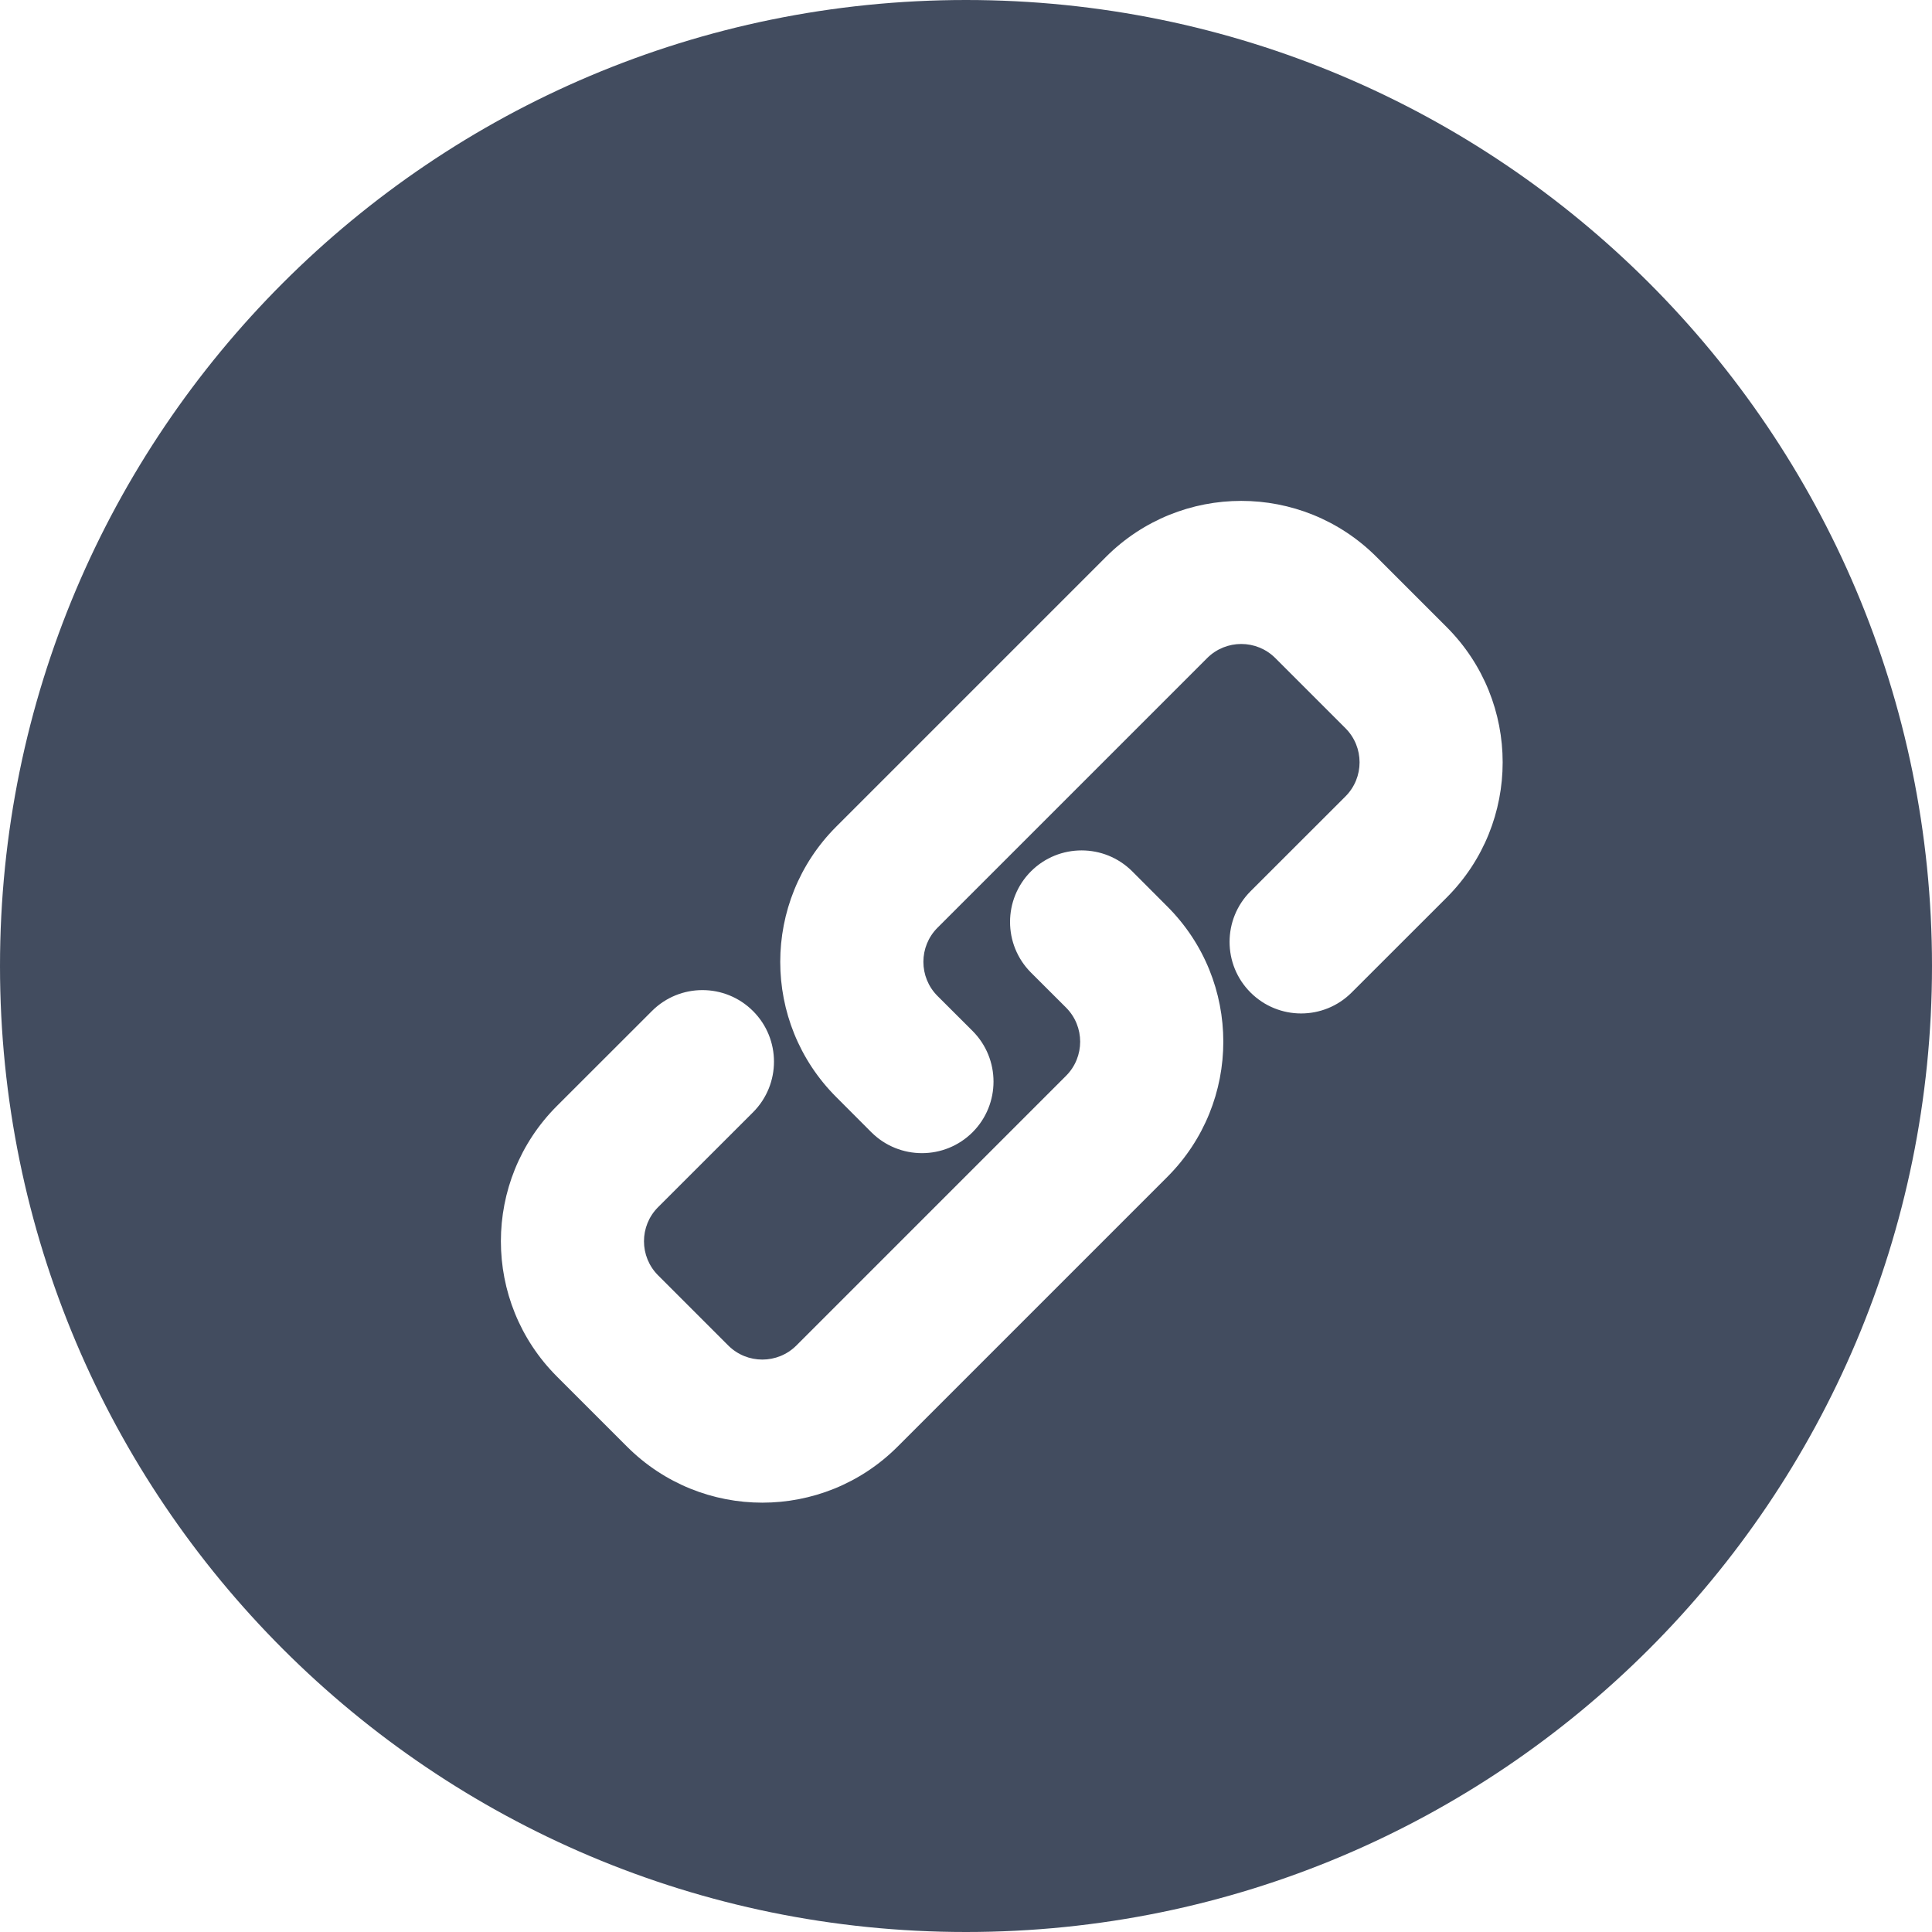 <svg width="27" height="27" viewBox="0 0 27 27" fill="none" xmlns="http://www.w3.org/2000/svg">
<g clip-path="url(#clip0_2157_6911)">
<path fill-rule="evenodd" clip-rule="evenodd" d="M13.5 27C20.956 27 27 20.956 27 13.5C27 6.044 20.956 0 13.5 0C6.044 0 0 6.044 0 13.5C0 20.956 6.044 27 13.5 27ZM19.237 7.783C18.193 6.739 16.5 6.739 15.456 7.783L11.687 11.552C10.643 12.596 10.643 14.289 11.687 15.332L12.177 15.823C12.568 16.213 13.201 16.213 13.592 15.823C13.982 15.432 13.982 14.799 13.592 14.408L13.101 13.918C12.839 13.655 12.839 13.229 13.101 12.966L16.87 9.197C17.133 8.934 17.56 8.934 17.823 9.197L18.803 10.177C19.066 10.44 19.066 10.867 18.803 11.13L17.476 12.456C17.086 12.847 17.086 13.48 17.476 13.87C17.867 14.261 18.5 14.261 18.89 13.87L20.217 12.544C21.261 11.5 21.261 9.807 20.217 8.763L19.237 7.783ZM15.823 12.177C15.432 11.787 14.799 11.787 14.408 12.177C14.018 12.568 14.018 13.201 14.408 13.592L14.899 14.082C15.161 14.345 15.161 14.771 14.899 15.034L11.13 18.803C10.867 19.066 10.44 19.066 10.177 18.803L9.197 17.823C8.934 17.56 8.934 17.133 9.197 16.87L10.524 15.544C10.914 15.153 10.914 14.52 10.524 14.13C10.133 13.739 9.5 13.739 9.11 14.13L7.783 15.456C6.739 16.5 6.739 18.193 7.783 19.237L8.763 20.217C9.807 21.261 11.5 21.261 12.544 20.217L16.313 16.448C17.357 15.404 17.357 13.711 16.313 12.668L15.823 12.177Z" fill="#424C5F"/>
</g>
<defs>
<clipPath id="clip0_2157_6911">
<rect width="27" height="27" fill="white"/>
</clipPath>
</defs>
</svg>
